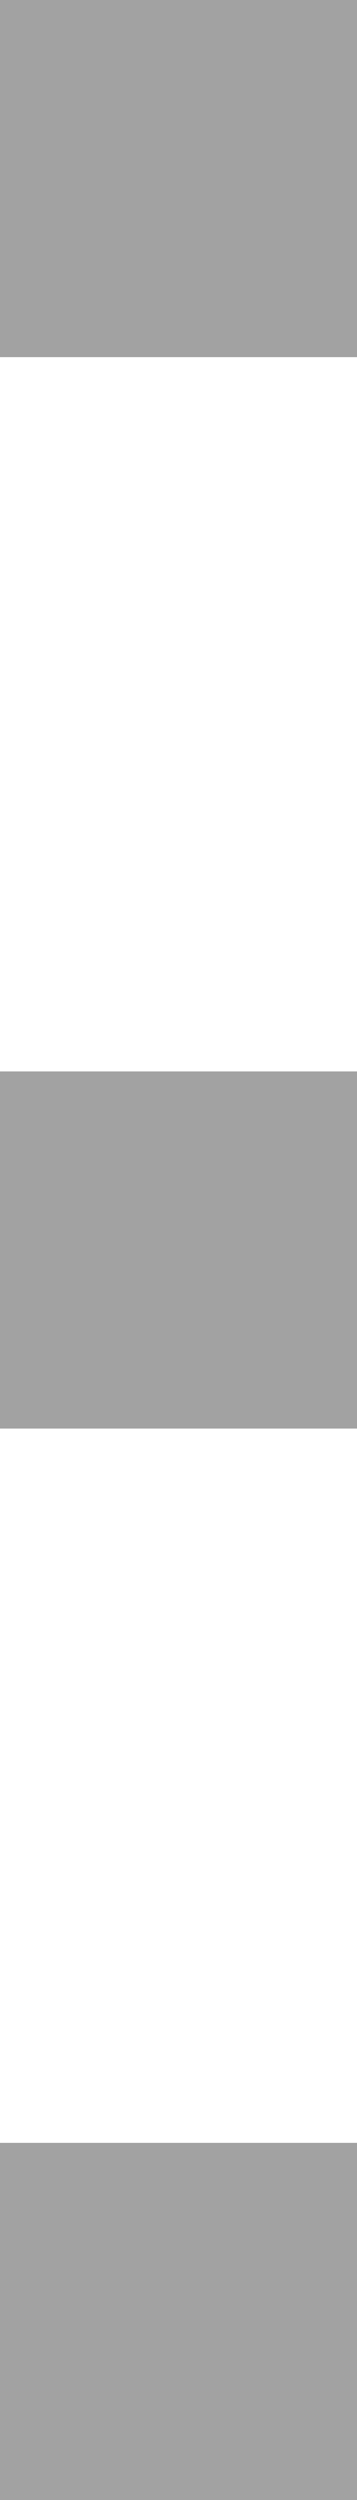 <?xml version="1.0" encoding="utf-8"?>
<!-- Generator: Adobe Illustrator 27.5.0, SVG Export Plug-In . SVG Version: 6.00 Build 0)  -->
<svg version="1.1" id="レイヤー_1" xmlns="http://www.w3.org/2000/svg" xmlns:xlink="http://www.w3.org/1999/xlink" x="0px"
	 y="0px" viewBox="0 0 4 28" style="enable-background:new 0 0 4 28;" xml:space="preserve">
<style type="text/css">
	.st0{fill:#A2A2A2;}
</style>
<rect y="0" class="st0" width="4" height="4"/>
<rect y="12" class="st0" width="4" height="4"/>
<rect y="24" class="st0" width="4" height="4"/>
</svg>
